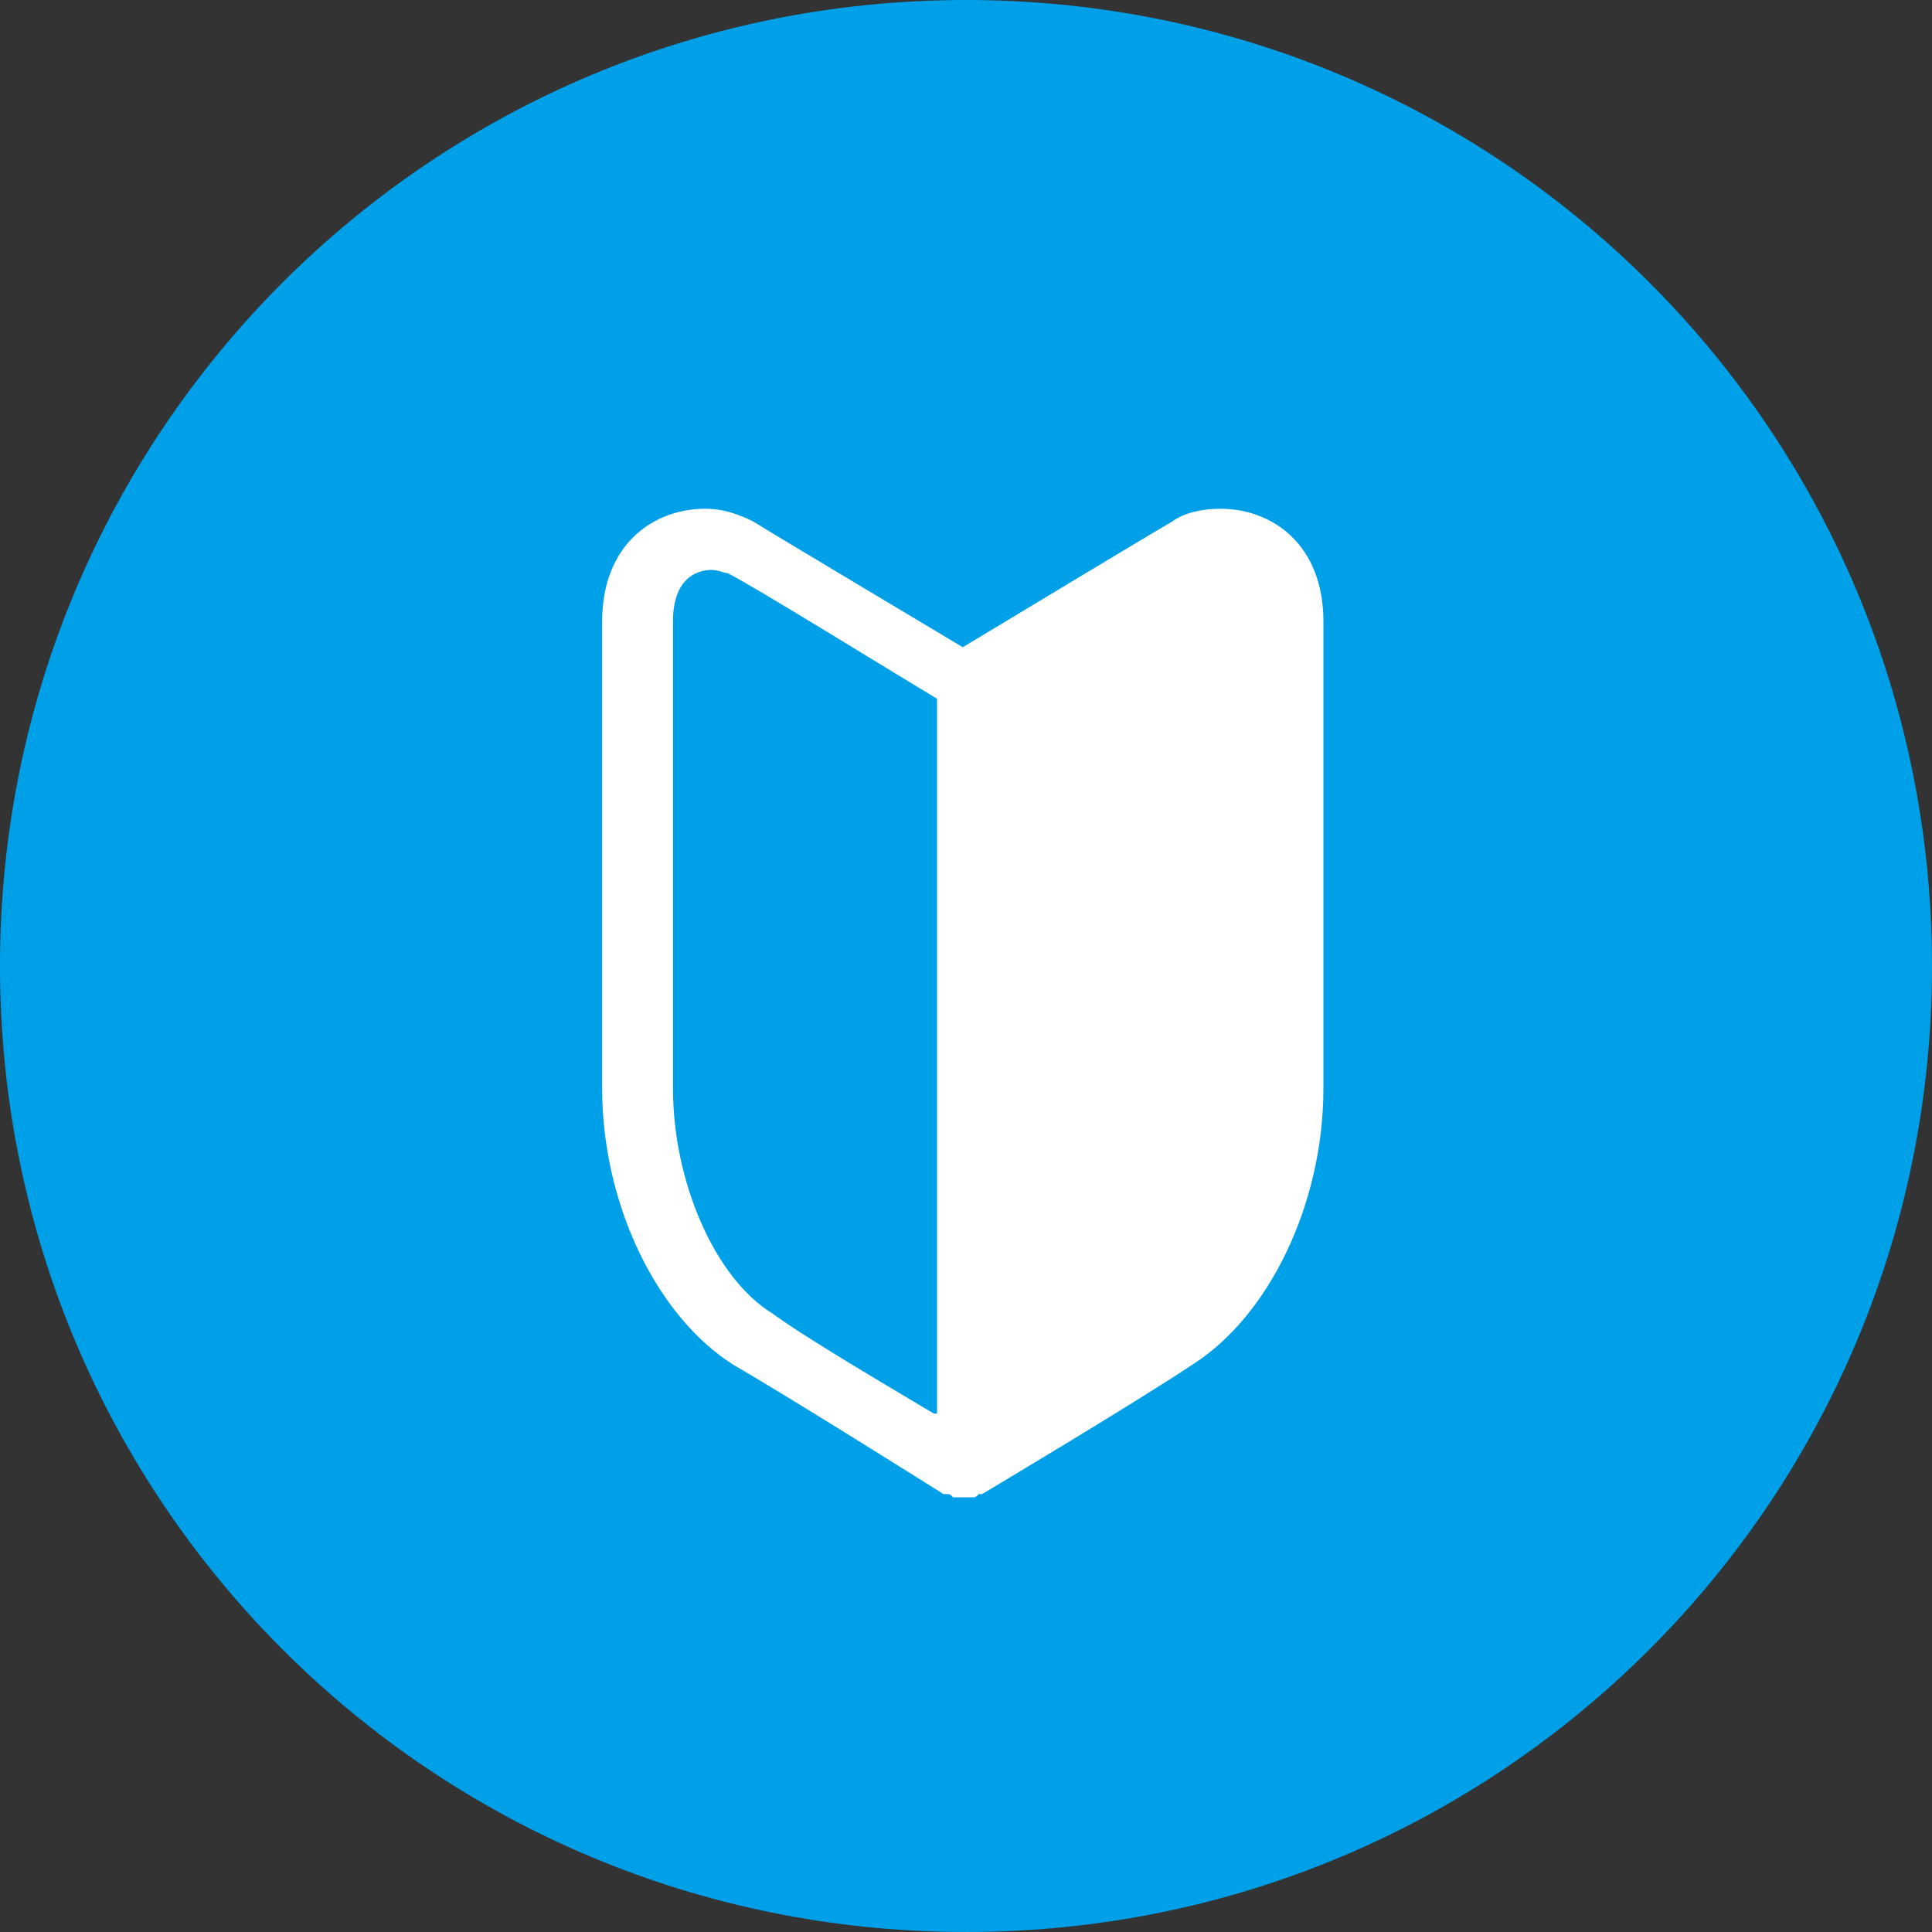 <?xml version="1.0" encoding="utf-8"?>
<!-- Generator: Adobe Illustrator 24.2.1, SVG Export Plug-In . SVG Version: 6.00 Build 0)  -->
<svg version="1.1" id="レイヤー_1" xmlns="http://www.w3.org/2000/svg" xmlns:xlink="http://www.w3.org/1999/xlink" x="0px"
	 y="0px" width="60px" height="60px" viewBox="0 0 60 60" style="enable-background:new 0 0 60 60;" xml:space="preserve">
<rect x="0" y="0" width="60" height="60" fill="#333333" stroke="none"/>
<style type="text/css">
	.st0{fill:#00A0E9;}
	.st1{fill:#FFFFFF;}
</style>
<g>
	<path class="st0" d="M0,30C0,13.4,13.4,0,30,0c16.6,0,30,13.4,30,30S46.6,60,30,60C13.4,60,0,46.6,0,30z"/>
	<path class="st1" d="M37.9,15.8c-0.5,0-1.1,0.1-1.5,0.4c-0.7,0.4-5,3-6.5,3.9c-1.5-0.9-5.7-3.4-6.5-3.9c-0.4-0.2-0.9-0.4-1.5-0.4
		c-1.6,0-3.2,1.1-3.2,3.5v14.5c0,3.6,1.7,7.1,4.1,8.6c1.9,1.1,6.5,4,6.5,4c0,0,0,0,0,0c0,0,0,0,0,0c0,0,0.1,0,0.1,0
		c0.1,0,0.1,0,0.2,0.1c0.1,0,0.1,0,0.2,0c0,0,0,0,0.1,0c0,0,0,0,0,0c0,0,0,0,0,0c0,0,0,0,0.1,0c0.1,0,0.1,0,0.2,0
		c0.1,0,0.1,0,0.2-0.1c0,0,0.1,0,0.1,0c0,0,0,0,0,0c0,0,0,0,0,0c0,0,4.7-2.8,6.5-4c2.4-1.5,4.1-5,4.1-8.6V19.3
		C41.1,16.9,39.5,15.8,37.9,15.8z M29,43.9c-1.5-0.9-3.9-2.3-5-3.1c-1.8-1.1-3.1-4.1-3.1-7V19.3c0-1.3,0.7-1.6,1.2-1.6
		c0.2,0,0.4,0.1,0.5,0.1c0.8,0.4,5,3,6.5,3.9V43.9z"/>
</g>
</svg>
